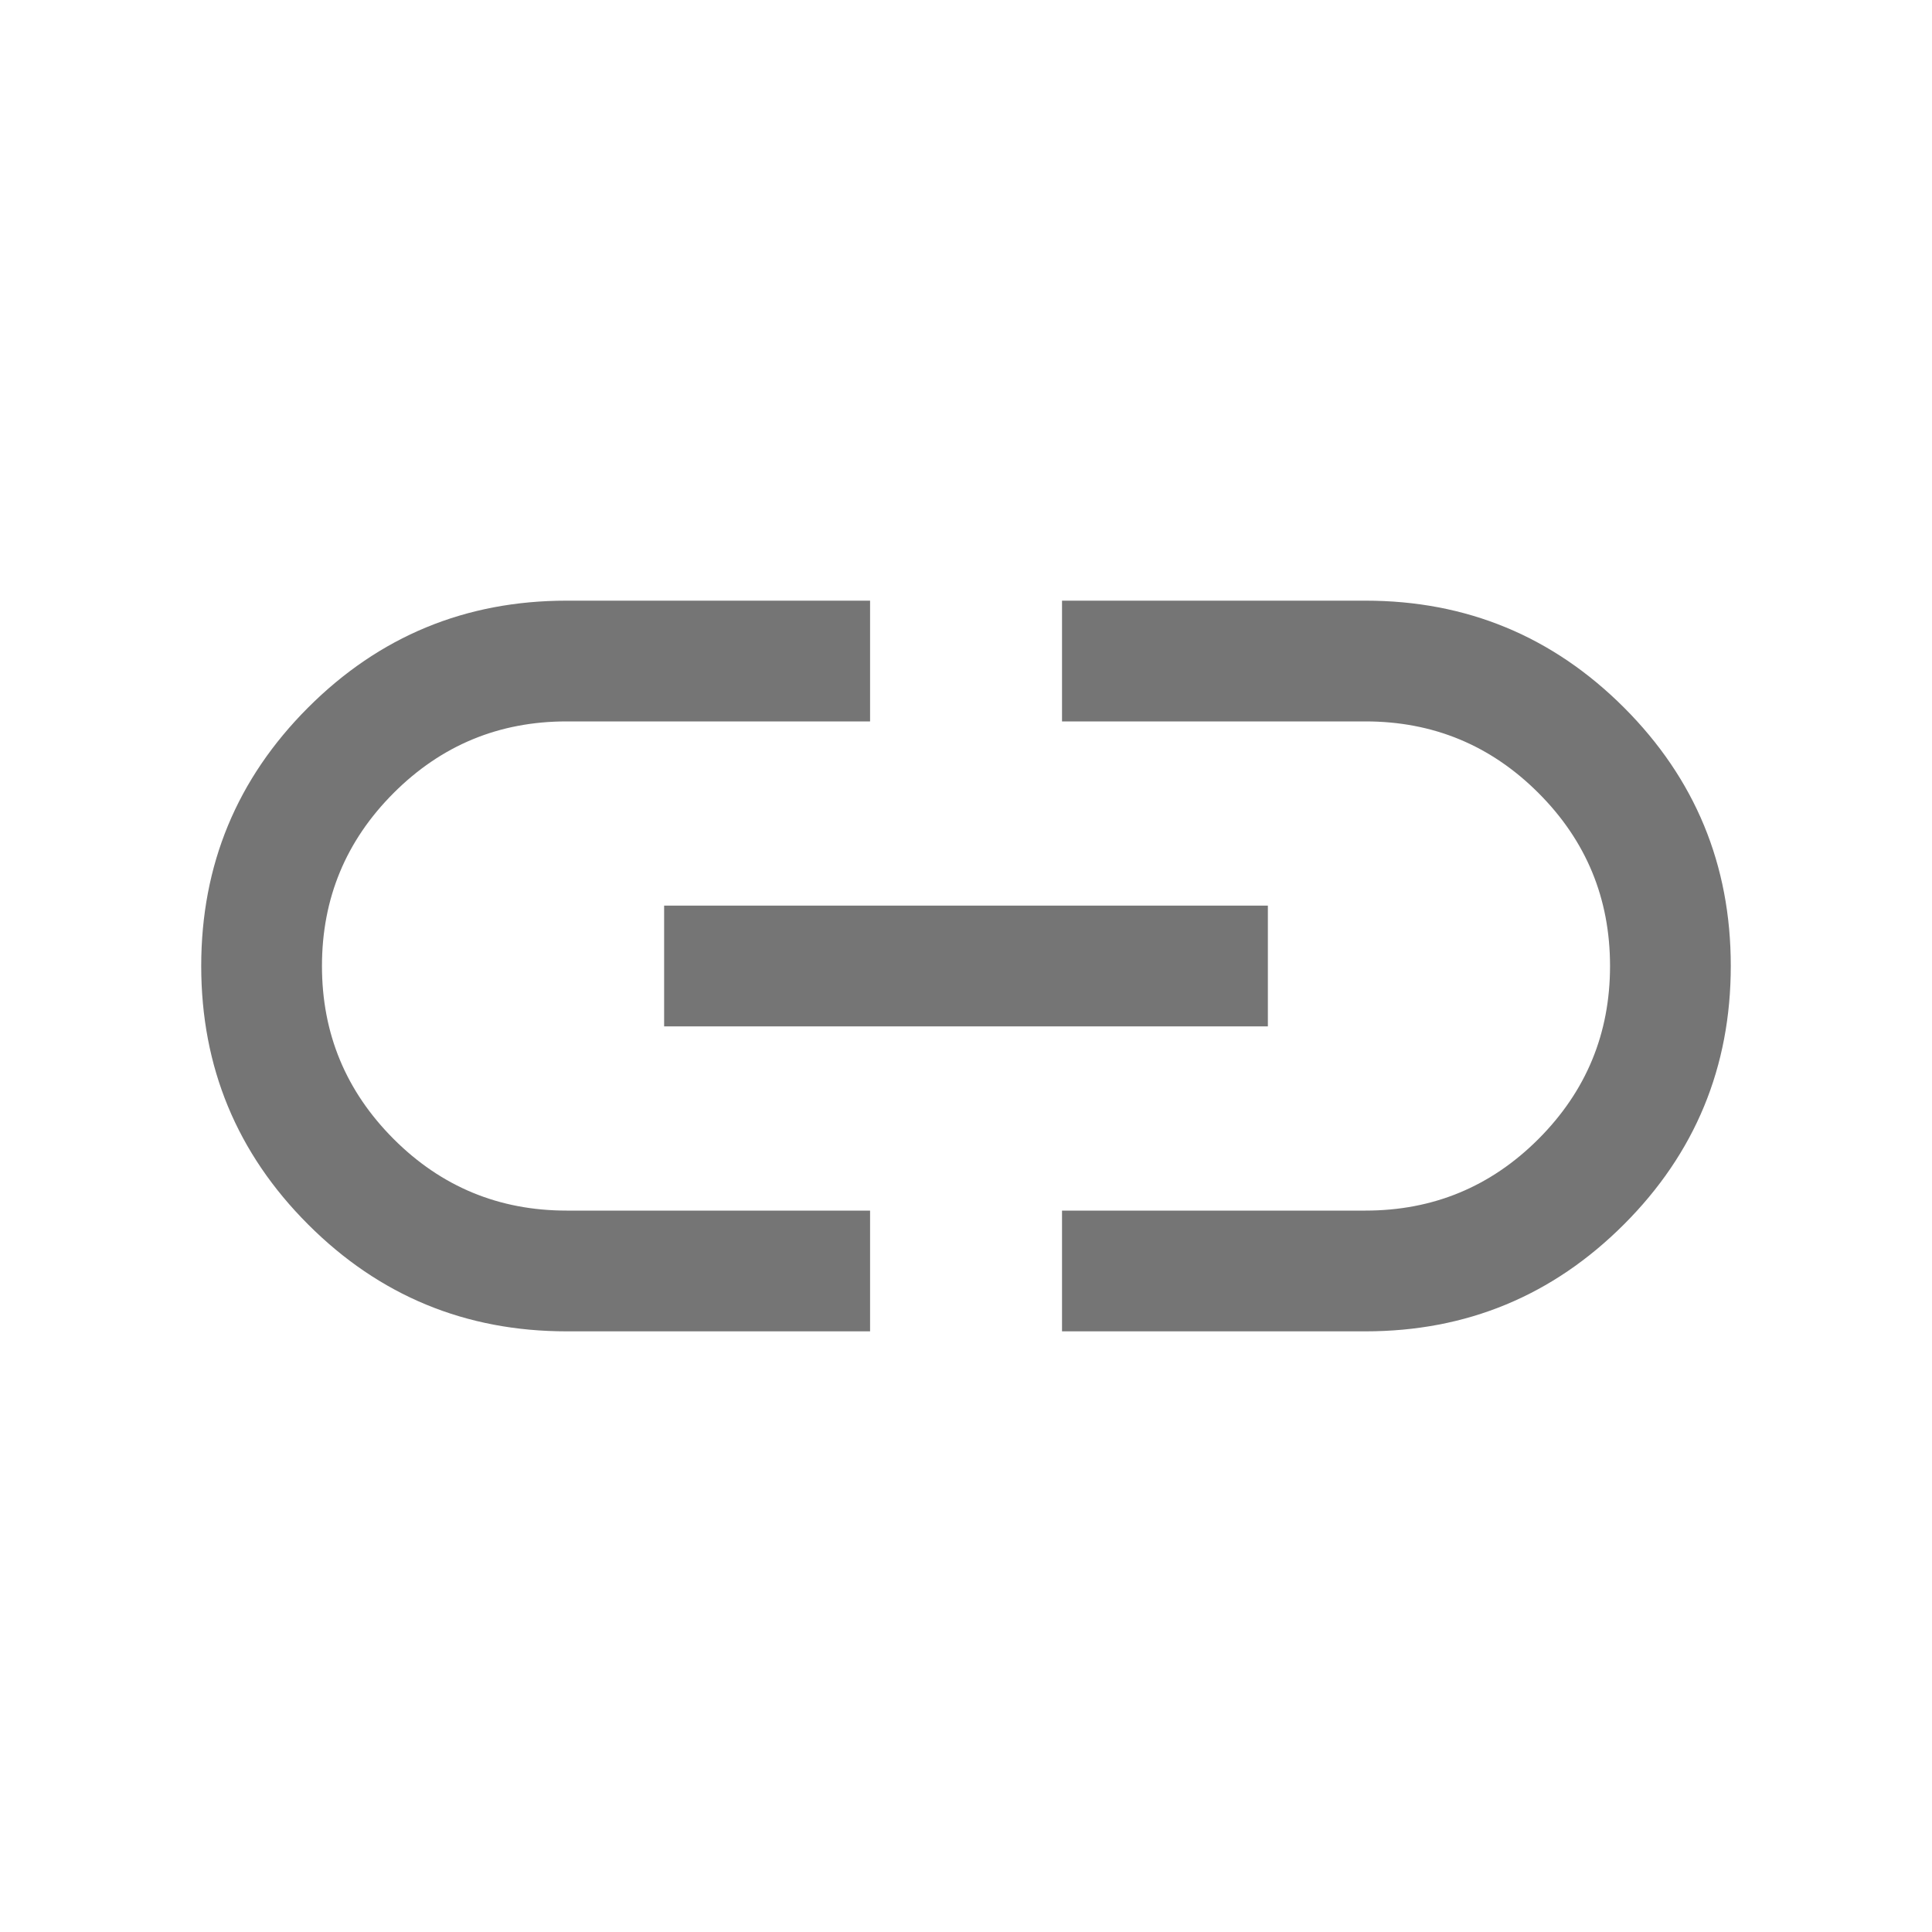 <svg width="20" height="20" viewBox="0 0 20 20" fill="none" xmlns="http://www.w3.org/2000/svg">
<mask id="mask0_224_1151" style="mask-type:alpha" maskUnits="userSpaceOnUse" x="0" y="0" width="20" height="20">
<rect width="20" height="20" fill="#D9D9D9"/>
</mask>
<g mask="url(#mask0_224_1151)">
<path d="M9.007 13.782H5.866C4.819 13.782 3.927 13.413 3.19 12.676C2.452 11.938 2.083 11.046 2.083 10C2.083 8.954 2.452 8.062 3.19 7.324C3.927 6.587 4.819 6.218 5.866 6.218H9.007V7.468H5.866C5.166 7.468 4.569 7.715 4.075 8.209C3.581 8.703 3.333 9.3 3.333 10C3.333 10.7 3.581 11.296 4.075 11.791C4.569 12.285 5.166 12.532 5.866 12.532H9.007V13.782ZM6.875 10.625V9.375H13.125V10.625H6.875ZM10.994 13.782V12.532H14.135C14.835 12.532 15.432 12.285 15.926 11.791C16.42 11.296 16.667 10.7 16.667 10C16.667 9.3 16.42 8.703 15.926 8.209C15.432 7.715 14.835 7.468 14.135 7.468H10.994V6.218H14.135C15.181 6.218 16.073 6.587 16.811 7.324C17.548 8.061 17.917 8.953 17.917 9.999C17.917 11.046 17.548 11.938 16.811 12.675C16.073 13.413 15.181 13.782 14.135 13.782H10.994Z" fill="black" fill-opacity="0.54"/>
</g>
</svg>

